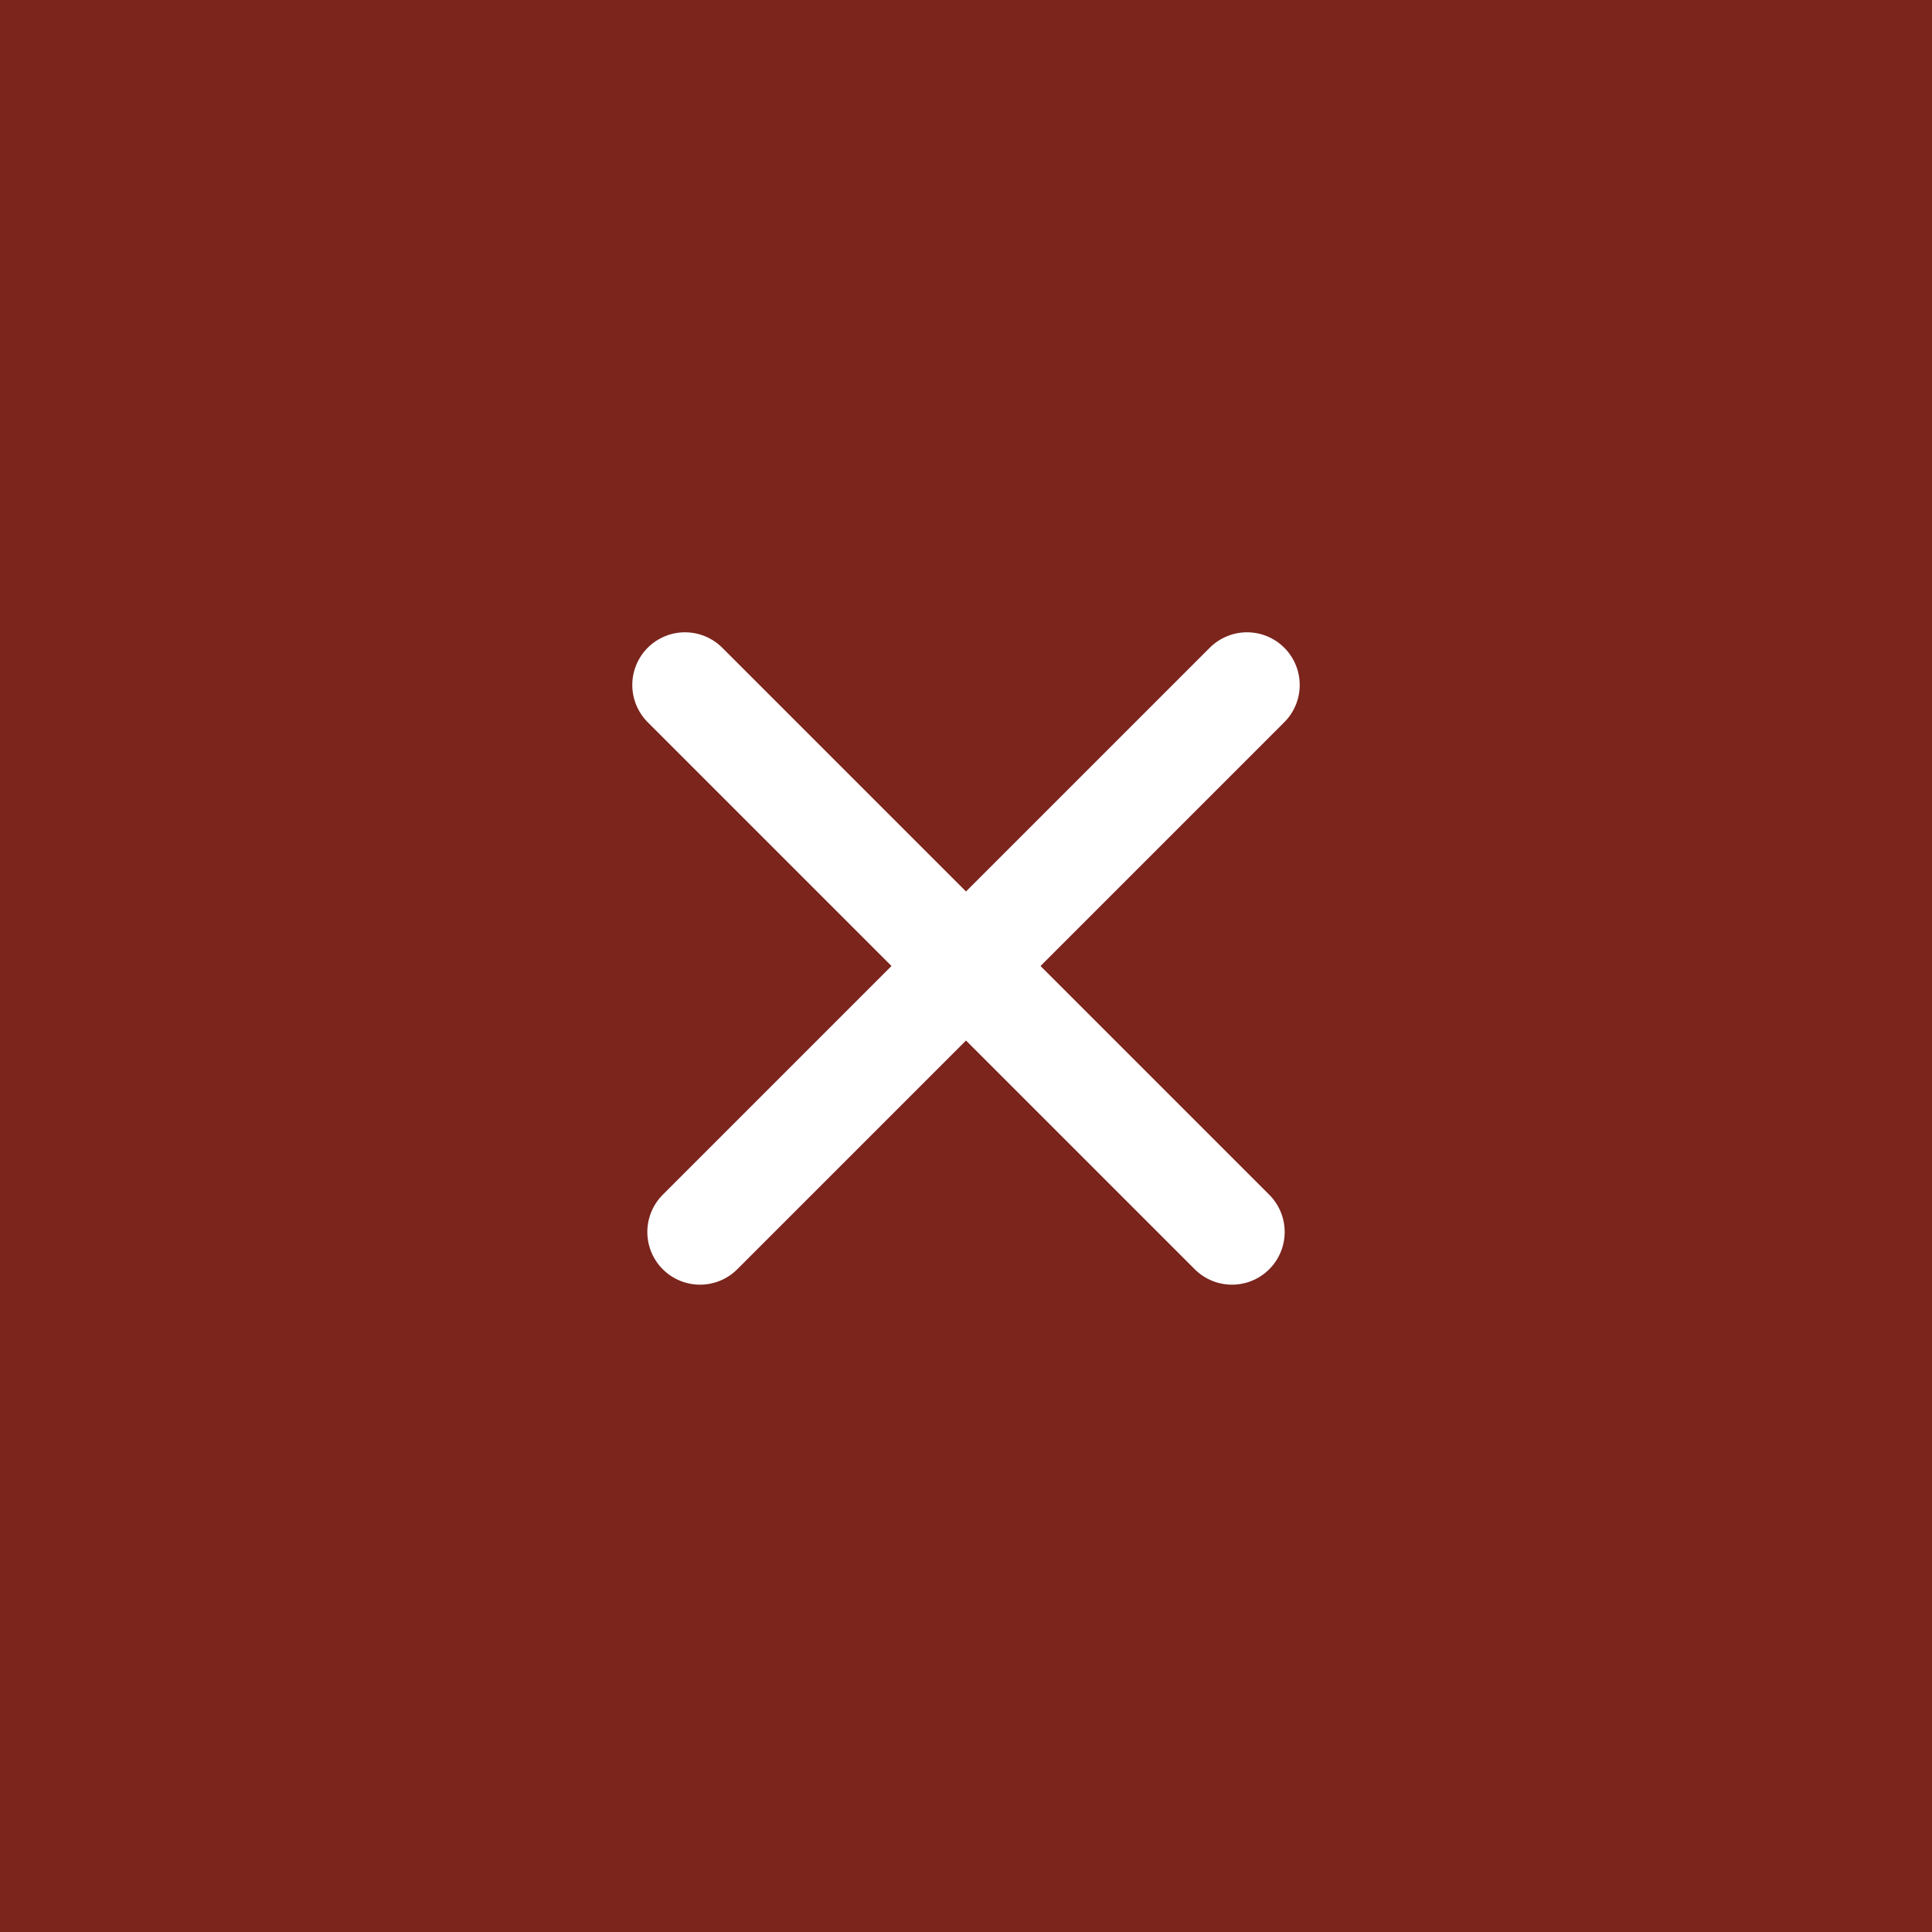 <svg width="55" height="55" viewBox="0 0 55 55" xmlns="http://www.w3.org/2000/svg"><title>x-close</title><g fill="none" fill-rule="evenodd"><path fill="#7B251D" fill-rule="nonzero" d="M0 0H55V55H0z"/><path d="M19.5 19.5l15.572 15.572" stroke="#FFF" stroke-width="3" stroke-linecap="round"/><path d="M35.5 19.5L19.928 35.072" stroke="#FFF" stroke-width="3" stroke-linecap="round"/></g></svg>